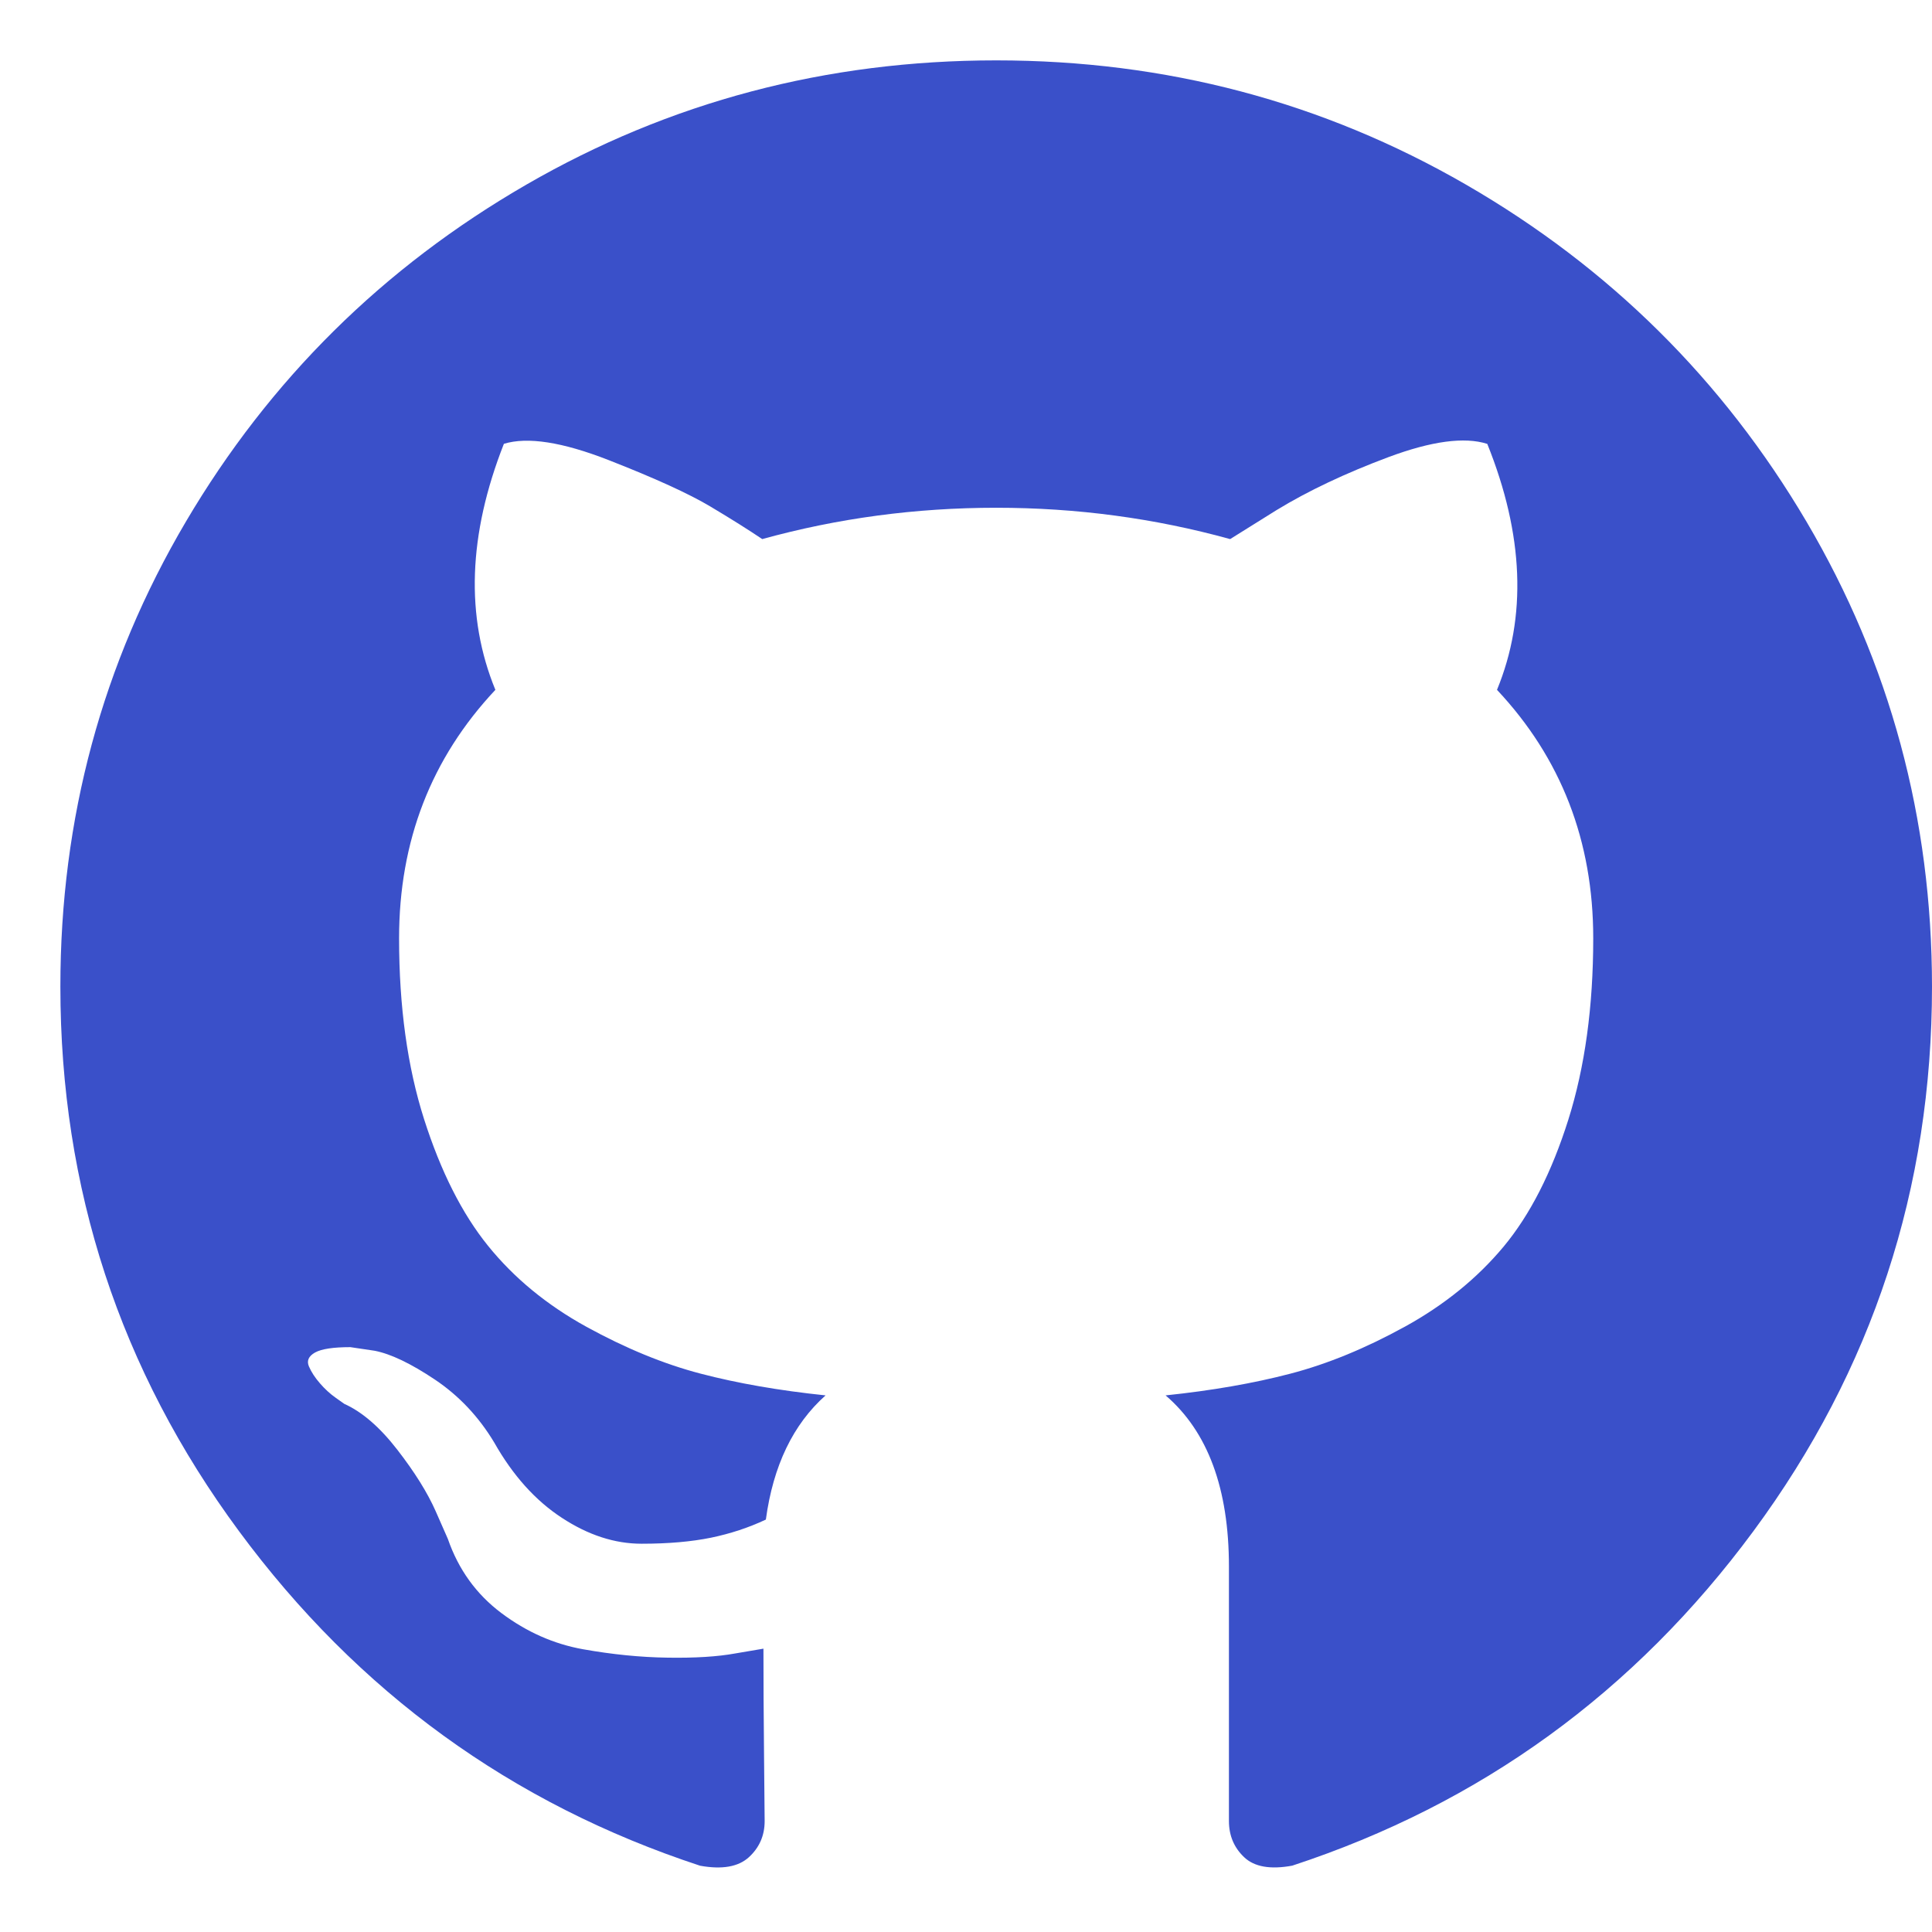 <svg width="32" height="32" viewBox="0 0 32 32" fill="none" xmlns="http://www.w3.org/2000/svg">
<path fill-rule="evenodd" clip-rule="evenodd" d="M29.921 8.64C28.535 6.29 26.655 4.429 24.28 3.057C21.905 1.686 19.312 1 16.5 1C13.688 1 11.094 1.686 8.72 3.057C6.345 4.429 4.465 6.29 3.079 8.64C1.693 10.991 1 13.557 1 16.34C1 19.683 1.985 22.689 3.957 25.359C5.928 28.029 8.474 29.876 11.595 30.902C11.959 30.968 12.228 30.921 12.403 30.762C12.578 30.602 12.665 30.402 12.665 30.163C12.665 30.123 12.662 29.764 12.655 29.084C12.648 28.405 12.645 27.812 12.645 27.307L12.18 27.386C11.884 27.44 11.511 27.463 11.06 27.456C10.61 27.45 10.142 27.403 9.658 27.317C9.173 27.23 8.723 27.031 8.305 26.718C7.888 26.405 7.593 25.995 7.418 25.489L7.216 25.03C7.081 24.724 6.869 24.384 6.58 24.011C6.291 23.638 5.998 23.385 5.702 23.252L5.561 23.152C5.467 23.086 5.379 23.005 5.299 22.912C5.218 22.819 5.157 22.726 5.117 22.633C5.077 22.539 5.11 22.463 5.218 22.402C5.326 22.342 5.521 22.313 5.803 22.313L6.207 22.373C6.476 22.426 6.809 22.586 7.206 22.852C7.603 23.119 7.929 23.465 8.185 23.891C8.494 24.437 8.867 24.853 9.305 25.139C9.742 25.426 10.182 25.569 10.627 25.569C11.07 25.569 11.454 25.535 11.777 25.469C12.1 25.402 12.402 25.302 12.685 25.169C12.806 24.277 13.136 23.591 13.674 23.112C12.907 23.032 12.217 22.912 11.605 22.752C10.993 22.592 10.361 22.332 9.708 21.973C9.055 21.613 8.514 21.167 8.083 20.634C7.653 20.102 7.3 19.402 7.024 18.537C6.748 17.671 6.61 16.673 6.61 15.541C6.61 13.929 7.142 12.558 8.205 11.426C7.707 10.214 7.754 8.856 8.346 7.351C8.736 7.231 9.315 7.321 10.082 7.621C10.849 7.921 11.41 8.177 11.767 8.39C12.124 8.603 12.409 8.783 12.625 8.929C13.876 8.583 15.168 8.41 16.5 8.41C17.832 8.41 19.123 8.583 20.375 8.929L21.142 8.45C21.666 8.13 22.286 7.837 22.998 7.571C23.712 7.305 24.257 7.232 24.634 7.352C25.239 8.856 25.293 10.215 24.795 11.426C25.858 12.558 26.389 13.93 26.389 15.541C26.389 16.673 26.251 17.675 25.976 18.547C25.7 19.42 25.344 20.118 24.907 20.645C24.469 21.171 23.924 21.613 23.271 21.973C22.619 22.332 21.986 22.592 21.374 22.752C20.762 22.912 20.072 23.032 19.306 23.112C20.005 23.711 20.355 24.657 20.355 25.948V30.162C20.355 30.402 20.439 30.602 20.607 30.761C20.775 30.921 21.041 30.968 21.404 30.901C24.526 29.876 27.073 28.028 29.044 25.358C31.014 22.688 32 19.682 32 16.34C31.999 13.557 31.306 10.991 29.921 8.64Z" fill="#3A50C9"/>
</svg>
